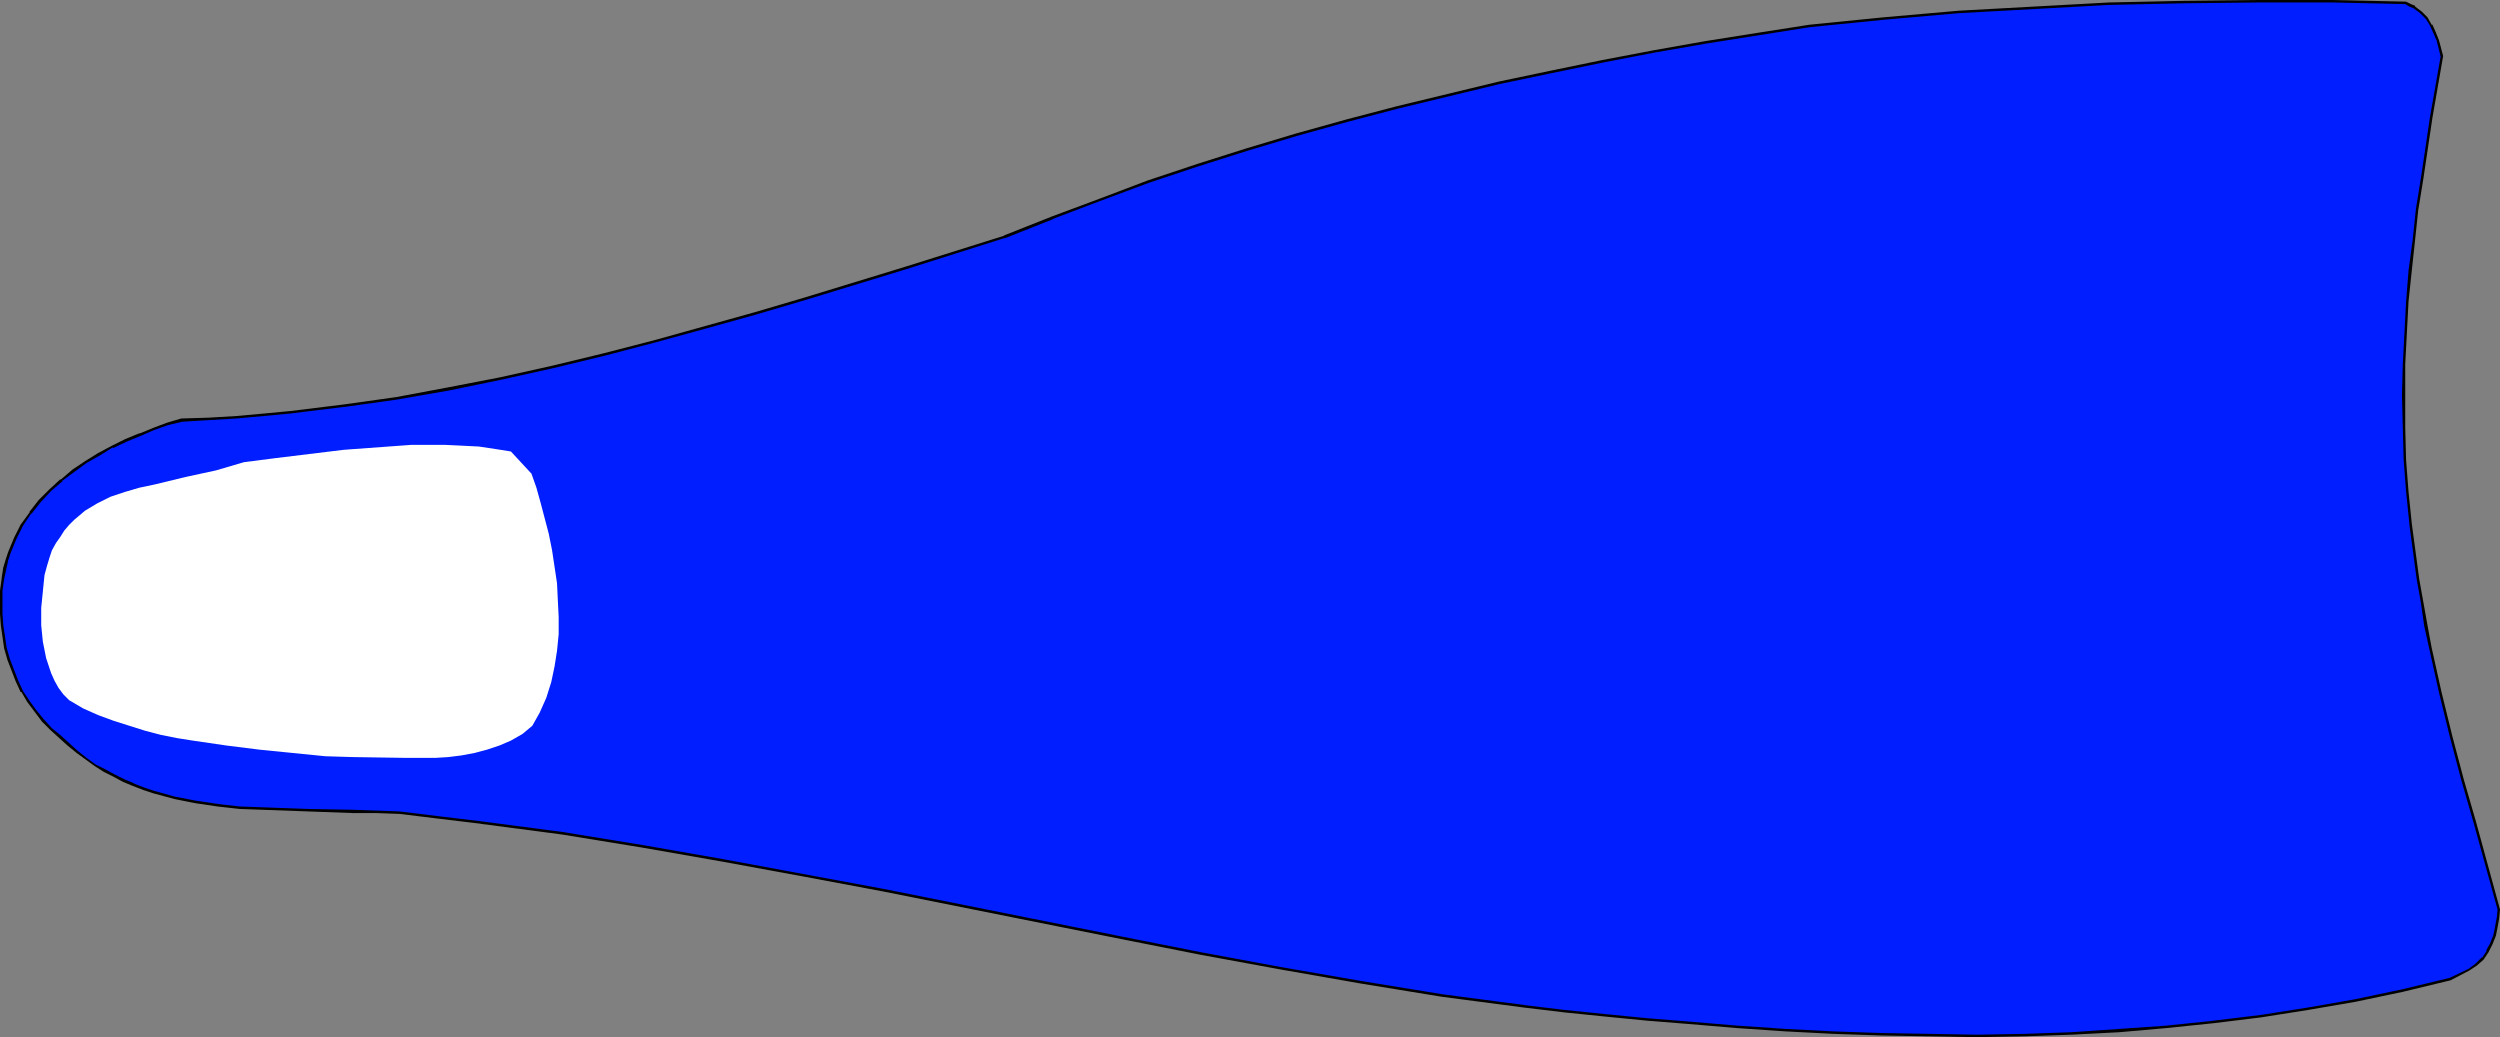 <?xml version="1.0" encoding="UTF-8" standalone="no"?>
<svg
   version="1.0"
   width="129.724mm"
   height="53.818mm"
   id="svg3"
   sodipodi:docname="Fin 2.wmf"
   xmlns:inkscape="http://www.inkscape.org/namespaces/inkscape"
   xmlns:sodipodi="http://sodipodi.sourceforge.net/DTD/sodipodi-0.dtd"
   xmlns="http://www.w3.org/2000/svg"
   xmlns:svg="http://www.w3.org/2000/svg">
  <rect width="100%" height="100%" fill="#808080" stroke="none"/>
  <sodipodi:namedview
     id="namedview3"
     pagecolor="#ffffff"
     bordercolor="#000000"
     borderopacity="0.25"
     inkscape:showpageshadow="2"
     inkscape:pageopacity="0.0"
     inkscape:pagecheckerboard="0"
     inkscape:deskcolor="#d1d1d1"
     inkscape:document-units="mm" />
  <defs
     id="defs1">
    <pattern
       id="WMFhbasepattern"
       patternUnits="userSpaceOnUse"
       width="6"
       height="6"
       x="0"
       y="0" />
  </defs>
  <path
     style="fill:#001eff;fill-opacity:1;fill-rule:evenodd;stroke:none"
     d="m 484.153,190.158 1.454,-0.969 1.293,-1.131 0.97,-1.454 0.646,-1.454 0.646,-1.616 0.485,-1.616 0.162,-1.777 0.162,-1.777 -4.686,-16.964 -2.424,-8.563 -2.262,-8.563 -2.101,-8.563 -1.939,-8.724 -0.808,-4.362 -0.808,-4.362 -0.646,-4.524 -0.646,-4.524 -0.808,-6.462 -0.646,-6.301 -0.485,-6.301 -0.323,-6.301 v -6.301 l 0.162,-6.139 0.162,-6.139 0.485,-6.139 0.485,-6.139 0.646,-5.978 0.808,-6.139 0.808,-5.978 1.939,-11.956 2.101,-11.956 -0.97,-3.07 -0.485,-1.454 -0.808,-1.616 -0.808,-1.292 -1.131,-1.131 -1.293,-0.969 -0.808,-0.485 -0.808,-0.323 -14.382,-0.323 H 442.945 L 428.401,0.485 413.534,0.808 398.828,1.454 384.123,2.423 369.417,3.554 354.873,5.008 344.692,6.624 334.512,8.24 l -10.181,1.939 -10.181,1.777 -10.019,2.1 -10.181,2.262 -10.019,2.262 -9.858,2.423 -10.019,2.747 -9.696,2.747 -9.858,2.908 -9.696,3.07 -9.534,3.231 -9.534,3.393 -9.373,3.554 -9.373,3.877 -19.554,5.978 -19.554,5.978 -9.858,2.908 -9.696,2.908 -10.019,2.747 -10.019,2.585 -10.019,2.423 -10.019,2.1 -10.181,2.1 -10.342,1.777 -10.342,1.616 -10.504,1.131 -5.171,0.646 -5.333,0.323 -5.494,0.323 -5.333,0.323 -2.586,0.808 -2.747,0.969 -2.747,0.969 -2.747,1.131 -2.747,1.292 -2.586,1.454 -2.586,1.616 -2.424,1.777 -2.424,1.777 -2.101,1.939 -2.101,2.1 -1.778,2.262 -1.616,2.585 -1.454,2.585 -1.131,2.747 -0.485,1.454 -0.323,1.454 -0.485,2.262 -0.162,2.262 -0.162,2.262 v 2.262 l 0.162,2.262 0.323,2.262 0.485,2.262 0.646,2.1 0.646,2.262 0.97,2.1 0.97,1.939 1.293,2.1 1.293,1.777 1.454,1.777 1.616,1.777 1.778,1.616 1.778,1.454 1.616,1.454 1.616,1.292 1.778,1.292 1.939,1.131 1.778,0.969 1.939,0.808 1.939,0.969 1.939,0.646 2.101,0.646 4.04,1.131 4.202,0.969 4.202,0.485 4.363,0.485 4.525,0.323 8.888,0.323 8.888,0.162 4.525,0.162 4.525,0.162 7.918,0.808 8.08,0.969 15.837,2.262 15.837,2.423 15.837,2.747 15.675,2.908 15.514,3.07 31.35,6.301 15.514,3.07 15.675,3.07 15.675,2.908 15.675,2.585 15.837,2.585 15.998,2.1 8.08,0.969 7.918,0.969 8.242,0.808 8.08,0.646 9.534,0.646 9.534,0.646 9.373,0.485 9.534,0.485 9.211,0.162 h 9.373 l 9.373,-0.162 9.211,-0.323 9.373,-0.485 9.211,-0.646 9.373,-0.969 9.211,-1.131 9.211,-1.454 9.211,-1.616 9.373,-2.1 9.211,-2.1 z"
     id="path1" />
  <path
     style="fill:#000000;fill-opacity:1;fill-rule:evenodd;stroke:none"
     d="m 484.315,190.319 1.454,-0.969 v 0 l 1.293,-1.131 0.97,-1.454 v 0 l 0.808,-1.616 v 0 l 0.646,-1.616 0.323,-1.616 0.323,-1.777 v 0 l 0.162,-1.777 -4.686,-17.126 -2.424,-8.401 -2.262,-8.563 -2.101,-8.563 -1.939,-8.724 -0.808,-4.362 -0.808,-4.524 -0.808,-4.524 -1.454,-10.825 v 0 l -0.646,-6.301 -0.485,-6.301 -0.162,-6.301 v -6.301 -6.139 l 0.323,-6.139 0.323,-6.139 0.646,-6.139 0.646,-5.978 0.646,-6.139 v 0.162 l 0.97,-5.978 1.778,-11.956 2.101,-12.117 -0.808,-3.07 -0.646,-1.616 v 0 l -0.646,-1.454 h -0.162 l -0.808,-1.454 -1.131,-1.131 v 0 l -1.293,-0.969 V 1.131 L 472.841,0.808 471.871,0.323 457.489,0 H 442.945 L 428.401,0.162 413.534,0.485 398.828,1.292 384.123,2.1 369.417,3.393 354.873,4.847 v 0 l -10.342,1.616 -10.181,1.616 -10.019,1.777 -10.181,1.939 -10.181,2.1 -10.019,2.1 -10.019,2.423 -10.019,2.423 -9.858,2.585 -9.858,2.747 -9.696,2.908 -9.696,3.07 -9.696,3.231 -9.373,3.554 -9.534,3.554 v 0 l -9.373,3.716 h 0.162 l -19.554,6.139 -19.554,5.978 -9.858,2.908 -9.858,2.747 -9.858,2.747 -10.019,2.585 -10.019,2.423 -10.181,2.262 -10.019,1.939 -10.342,1.939 -10.342,1.454 v 0 l -10.504,1.292 -5.171,0.485 -5.333,0.485 -5.494,0.323 -5.333,0.162 -2.747,0.808 -2.586,0.969 -2.747,1.131 h -0.162 l -2.747,1.131 -2.586,1.292 v 0 l -2.747,1.454 -2.586,1.616 -2.424,1.616 -2.262,1.939 h -0.162 l -2.101,1.939 -2.101,2.1 -1.778,2.262 v 0.162 l -1.778,2.423 v 0 l -1.293,2.585 v 0 l -1.131,2.747 -0.485,1.454 -0.485,1.616 -0.323,2.1 v 0.162 L 0,115.84 v 2.262 2.262 l 0.162,2.262 v 0 l 0.323,2.262 0.323,2.262 0.646,2.262 0.808,2.1 v 0 l 0.808,2.1 0.97,2.1 h 0.162 l 1.131,1.939 1.454,1.939 v 0 l 1.454,1.939 1.616,1.616 1.778,1.616 1.616,1.454 1.778,1.454 v 0 l 1.778,1.292 1.778,1.292 1.778,1.131 v 0 l 1.939,0.969 1.778,0.969 1.939,0.808 v 0 l 2.101,0.808 1.939,0.646 4.202,1.131 4.04,0.808 4.363,0.646 v 0 l 4.363,0.485 4.525,0.162 8.888,0.323 8.888,0.323 h 4.525 l 4.525,0.162 7.918,0.969 8.08,0.969 h -0.162 l 15.998,2.1 15.837,2.585 15.675,2.747 15.837,2.908 15.514,2.908 46.864,9.371 15.514,3.07 15.837,2.908 15.675,2.747 15.837,2.585 15.998,2.1 v 0 l 8.08,0.969 7.918,0.808 8.242,0.808 8.08,0.646 9.534,0.808 9.534,0.646 9.373,0.485 9.534,0.323 9.211,0.162 9.373,0.162 9.373,-0.162 9.211,-0.323 9.373,-0.485 9.211,-0.808 9.373,-0.969 v 0 l 9.211,-1.131 9.211,-1.454 9.373,-1.616 9.211,-1.939 9.373,-2.262 3.717,-1.939 -0.162,-0.323 -3.717,1.777 v 0 l -9.373,2.262 -9.211,1.939 -9.211,1.616 -9.211,1.454 -9.373,1.131 h 0.162 l -9.373,0.969 -9.211,0.646 -9.373,0.646 -9.211,0.323 -9.373,0.162 -9.373,-0.162 -9.211,-0.162 -9.534,-0.323 -9.373,-0.485 -9.534,-0.646 -9.534,-0.808 -8.08,-0.646 -8.242,-0.808 -7.918,-0.808 -8.08,-0.969 h 0.162 l -15.998,-2.1 -15.837,-2.585 -15.837,-2.747 -15.675,-2.908 -15.514,-3.07 -46.864,-9.371 -15.675,-2.908 -15.675,-2.908 -15.675,-2.747 -15.837,-2.585 -15.998,-2.1 v 0 l -8.08,-0.969 -7.918,-0.969 -4.525,-0.162 -4.525,-0.162 -8.888,-0.162 -8.888,-0.323 -4.525,-0.162 -4.363,-0.485 h 0.162 l -4.363,-0.646 -4.202,-0.808 -4.04,-1.131 -1.939,-0.646 -2.101,-0.808 h 0.162 l -1.939,-0.808 -1.939,-0.969 -1.778,-0.969 v 0 l -1.939,-0.969 -1.778,-1.292 -1.616,-1.292 v 0 l -1.616,-1.454 -1.778,-1.616 -1.778,-1.454 -1.616,-1.777 -1.454,-1.777 v 0 l -1.293,-1.777 -1.293,-1.939 v 0 l -0.97,-2.1 -0.808,-2.1 v 0 l -0.808,-2.1 -0.646,-2.262 -0.323,-2.262 -0.323,-2.1 v 0 l -0.162,-2.262 v -2.262 -2.262 l 0.323,-2.262 v 0 l 0.485,-2.262 0.323,-1.454 0.485,-1.454 1.131,-2.747 v 0 l 1.293,-2.585 v 0 l 1.616,-2.423 v 0.162 l 1.778,-2.262 2.101,-2.262 2.262,-1.939 h -0.162 l 2.424,-1.777 2.424,-1.777 2.586,-1.454 2.586,-1.616 v 0.162 l 2.747,-1.292 2.747,-1.131 v 0 l 2.586,-1.131 2.747,-0.969 2.747,-0.646 h -0.162 l 5.333,-0.323 5.494,-0.323 5.333,-0.485 5.171,-0.485 10.504,-1.292 h 0.162 l 10.342,-1.454 10.181,-1.777 10.181,-2.1 10.181,-2.262 10.019,-2.423 9.858,-2.585 10.019,-2.747 9.858,-2.747 9.858,-2.908 19.554,-5.978 19.392,-6.139 h 0.162 l 9.373,-3.716 h -0.162 l 9.373,-3.554 9.534,-3.554 9.696,-3.231 9.696,-3.07 9.696,-2.908 9.858,-2.747 9.858,-2.585 10.019,-2.423 10.019,-2.423 10.019,-2.1 10.181,-2.1 10.019,-1.939 10.181,-1.777 10.181,-1.616 10.181,-1.616 v 0 l 14.544,-1.454 14.706,-1.292 14.706,-0.808 14.706,-0.808 14.867,-0.323 14.544,-0.162 h 14.544 l 14.382,0.323 h -0.162 l 0.808,0.485 0.808,0.323 v 0 l 1.293,0.969 v 0 l 1.131,1.131 v 0 l 0.808,1.292 v 0 l 0.646,1.454 v 0 l 0.646,1.454 0.808,3.231 v -0.162 l -2.101,11.956 -1.778,11.956 -0.97,5.978 v 0 l -0.646,6.139 -0.808,5.978 -0.485,6.139 -0.323,6.139 -0.323,6.139 -0.162,6.139 0.162,6.301 0.162,6.301 0.485,6.301 0.646,6.301 v 0.162 l 1.454,10.825 0.808,4.524 0.646,4.524 0.97,4.362 1.939,8.724 2.101,8.563 2.262,8.563 2.424,8.401 4.686,16.964 v 0 l -0.162,1.777 v -0.162 l -0.323,1.777 -0.323,1.616 -0.646,1.616 v 0 l -0.808,1.454 h 0.162 l -0.97,1.454 v -0.162 l -1.293,1.292 v 0 l -1.293,0.969 v 0 z"
     id="path2" />
  <path
     style="fill:#ffffff;fill-opacity:1;fill-rule:evenodd;stroke:none"
     d="m 104.232,92.898 0.97,2.747 0.808,2.908 0.808,3.07 0.808,3.07 0.646,3.231 0.485,3.231 0.485,3.231 0.162,3.393 0.162,3.231 v 3.393 l -0.323,3.231 -0.485,3.07 -0.646,3.07 -0.97,3.07 -1.293,2.908 -1.454,2.585 -1.939,1.616 -2.262,1.292 -2.262,0.969 -2.424,0.808 -2.424,0.646 -2.586,0.485 -2.586,0.323 -2.586,0.162 H 79.83 l -10.666,-0.162 -5.333,-0.162 -6.464,-0.646 -6.464,-0.646 -6.464,-0.808 -6.626,-0.969 -3.07,-0.485 -3.232,-0.646 -3.07,-0.808 -3.07,-0.969 -3.07,-0.969 -3.07,-1.131 -2.909,-1.292 -2.747,-1.616 -1.131,-1.131 -0.97,-1.292 -0.808,-1.454 -0.646,-1.454 -0.485,-1.454 -0.485,-1.454 -0.323,-1.616 -0.323,-1.616 -0.323,-3.231 v -3.393 l 0.323,-3.231 0.323,-3.231 0.485,-1.777 0.485,-1.616 0.485,-1.454 0.808,-1.454 0.808,-1.131 0.808,-1.292 0.97,-1.131 0.97,-0.969 0.97,-0.808 1.131,-0.969 2.424,-1.454 2.586,-1.292 2.909,-0.969 2.747,-0.808 3.07,-0.646 5.979,-1.454 5.979,-1.292 2.747,-0.808 2.747,-0.808 6.302,-0.808 6.626,-0.808 6.626,-0.808 6.626,-0.485 6.626,-0.485 h 3.394 3.232 l 3.394,0.162 3.232,0.162 3.232,0.485 3.07,0.485 z"
     id="path3" />
</svg>
